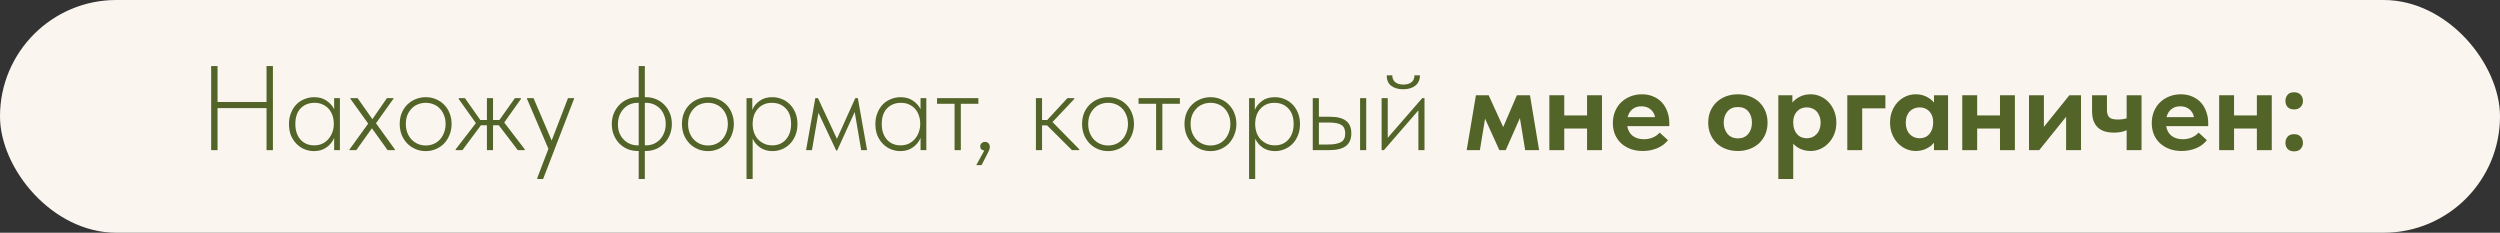 <?xml version="1.0" encoding="UTF-8"?> <svg xmlns="http://www.w3.org/2000/svg" width="333" height="31" viewBox="0 0 333 31" fill="none"><rect x="0" y="0" width="333" height="31" fill="#333333" stroke="none"/><rect width="333" height="31" rx="15.5" fill="#FBF5EF"></rect><path d="M35.503 14.4H28.975V20H28.127V8.8H28.975V13.584H35.503V8.8H36.351V20H35.503V14.4Z" fill="#526428"></path><path d="M41.82 20.128C41.394 20.128 40.978 20.048 40.572 19.888C40.178 19.728 39.826 19.493 39.516 19.184C39.207 18.875 38.956 18.501 38.764 18.064C38.583 17.616 38.492 17.104 38.492 16.528C38.492 15.973 38.583 15.477 38.764 15.04C38.946 14.592 39.186 14.213 39.484 13.904C39.794 13.595 40.151 13.36 40.556 13.2C40.962 13.029 41.394 12.944 41.852 12.944C42.514 12.944 43.068 13.104 43.516 13.424C43.964 13.733 44.295 14.107 44.508 14.544V13.072H45.276V20H44.508V18.368C44.295 18.88 43.954 19.301 43.484 19.632C43.026 19.962 42.471 20.128 41.82 20.128ZM41.852 19.36C42.279 19.36 42.652 19.28 42.972 19.12C43.303 18.949 43.575 18.73 43.788 18.464C44.012 18.197 44.178 17.898 44.284 17.568C44.402 17.237 44.46 16.912 44.46 16.592V16.416C44.46 16.075 44.407 15.744 44.3 15.424C44.194 15.093 44.034 14.8 43.82 14.544C43.607 14.288 43.34 14.085 43.02 13.936C42.7 13.776 42.327 13.696 41.9 13.696C41.143 13.696 40.524 13.941 40.044 14.432C39.575 14.922 39.34 15.616 39.34 16.512C39.34 17.365 39.564 18.053 40.012 18.576C40.471 19.099 41.084 19.36 41.852 19.36Z" fill="#526428"></path><path d="M46.545 19.92L49.041 16.464L46.657 13.136V13.072H47.633L49.601 15.872L51.537 13.072H52.417V13.136L50.081 16.416L52.609 19.92V20H51.633L49.537 17.088L47.457 20H46.545V19.92Z" fill="#526428"></path><path d="M56.714 20.128C56.224 20.128 55.765 20.037 55.338 19.856C54.922 19.674 54.554 19.424 54.234 19.104C53.925 18.773 53.68 18.389 53.498 17.952C53.328 17.504 53.242 17.018 53.242 16.496C53.242 15.984 53.328 15.509 53.498 15.072C53.68 14.634 53.925 14.261 54.234 13.952C54.554 13.632 54.922 13.386 55.338 13.216C55.765 13.034 56.224 12.944 56.714 12.944C57.205 12.944 57.658 13.034 58.074 13.216C58.49 13.386 58.853 13.632 59.162 13.952C59.472 14.261 59.712 14.634 59.882 15.072C60.064 15.509 60.154 15.984 60.154 16.496C60.154 17.018 60.064 17.504 59.882 17.952C59.712 18.389 59.472 18.773 59.162 19.104C58.853 19.424 58.485 19.674 58.058 19.856C57.642 20.037 57.194 20.128 56.714 20.128ZM56.714 19.376C57.098 19.376 57.45 19.306 57.77 19.168C58.09 19.029 58.368 18.832 58.602 18.576C58.837 18.32 59.018 18.016 59.146 17.664C59.285 17.312 59.354 16.922 59.354 16.496C59.354 16.08 59.285 15.701 59.146 15.36C59.018 15.018 58.837 14.725 58.602 14.48C58.368 14.224 58.09 14.032 57.77 13.904C57.45 13.765 57.098 13.696 56.714 13.696C56.33 13.696 55.973 13.765 55.642 13.904C55.322 14.032 55.045 14.224 54.81 14.48C54.576 14.725 54.389 15.018 54.25 15.36C54.122 15.701 54.058 16.08 54.058 16.496C54.058 16.922 54.122 17.312 54.25 17.664C54.389 18.016 54.576 18.32 54.81 18.576C55.056 18.832 55.338 19.029 55.658 19.168C55.978 19.306 56.33 19.376 56.714 19.376Z" fill="#526428"></path><path d="M60.697 19.888L63.385 16.4L61.097 13.184V13.072H61.929L63.977 15.984H64.857V13.072H65.673V15.984H66.521L68.585 13.072H69.385V13.184L67.161 16.32L69.897 19.888V20H68.969L66.441 16.688H65.673V20H64.857V16.688H64.057L61.593 20H60.697V19.888Z" fill="#526428"></path><path d="M71.561 23.712L73.049 19.824L70.185 13.136V13.072H71.065L73.481 18.72L75.657 13.072H76.473V13.136L72.345 23.84H71.561V23.712Z" fill="#526428"></path><path d="M84.932 20.112C84.452 20.112 84.004 20.026 83.588 19.856C83.172 19.674 82.81 19.429 82.5 19.12C82.191 18.8 81.946 18.421 81.764 17.984C81.583 17.547 81.492 17.067 81.492 16.544C81.492 16.011 81.583 15.525 81.764 15.088C81.956 14.64 82.207 14.261 82.516 13.952C82.826 13.632 83.188 13.386 83.604 13.216C84.02 13.034 84.463 12.944 84.932 12.944H85.076V8.8H85.892V12.944H86.052C86.532 12.944 86.98 13.034 87.396 13.216C87.812 13.386 88.175 13.632 88.484 13.952C88.794 14.261 89.039 14.634 89.22 15.072C89.402 15.509 89.492 15.989 89.492 16.512C89.492 17.045 89.396 17.536 89.204 17.984C89.023 18.421 88.772 18.8 88.452 19.12C88.143 19.429 87.78 19.674 87.364 19.856C86.948 20.026 86.511 20.112 86.052 20.112H85.892V23.84H85.076V20.112H84.932ZM85.892 13.696V19.36H86.052C86.426 19.36 86.772 19.291 87.092 19.152C87.412 19.013 87.69 18.816 87.924 18.56C88.159 18.304 88.34 18.005 88.468 17.664C88.607 17.312 88.676 16.928 88.676 16.512C88.676 16.096 88.607 15.717 88.468 15.376C88.34 15.024 88.159 14.725 87.924 14.48C87.69 14.235 87.412 14.043 87.092 13.904C86.772 13.765 86.426 13.696 86.052 13.696H85.892ZM82.308 16.56C82.308 16.976 82.372 17.355 82.5 17.696C82.639 18.037 82.826 18.331 83.06 18.576C83.295 18.821 83.572 19.013 83.892 19.152C84.212 19.291 84.559 19.36 84.932 19.36H85.076V13.696H84.932C84.559 13.696 84.212 13.765 83.892 13.904C83.572 14.043 83.295 14.24 83.06 14.496C82.826 14.752 82.639 15.056 82.5 15.408C82.372 15.76 82.308 16.144 82.308 16.56Z" fill="#526428"></path><path d="M94.308 20.128C93.817 20.128 93.359 20.037 92.932 19.856C92.516 19.674 92.148 19.424 91.828 19.104C91.519 18.773 91.273 18.389 91.092 17.952C90.921 17.504 90.836 17.018 90.836 16.496C90.836 15.984 90.921 15.509 91.092 15.072C91.273 14.634 91.519 14.261 91.828 13.952C92.148 13.632 92.516 13.386 92.932 13.216C93.359 13.034 93.817 12.944 94.308 12.944C94.799 12.944 95.252 13.034 95.668 13.216C96.084 13.386 96.447 13.632 96.756 13.952C97.065 14.261 97.305 14.634 97.476 15.072C97.657 15.509 97.748 15.984 97.748 16.496C97.748 17.018 97.657 17.504 97.476 17.952C97.305 18.389 97.065 18.773 96.756 19.104C96.447 19.424 96.079 19.674 95.652 19.856C95.236 20.037 94.788 20.128 94.308 20.128ZM94.308 19.376C94.692 19.376 95.044 19.306 95.364 19.168C95.684 19.029 95.961 18.832 96.196 18.576C96.431 18.32 96.612 18.016 96.74 17.664C96.879 17.312 96.948 16.922 96.948 16.496C96.948 16.08 96.879 15.701 96.74 15.36C96.612 15.018 96.431 14.725 96.196 14.48C95.961 14.224 95.684 14.032 95.364 13.904C95.044 13.765 94.692 13.696 94.308 13.696C93.924 13.696 93.567 13.765 93.236 13.904C92.916 14.032 92.639 14.224 92.404 14.48C92.169 14.725 91.983 15.018 91.844 15.36C91.716 15.701 91.652 16.08 91.652 16.496C91.652 16.922 91.716 17.312 91.844 17.664C91.983 18.016 92.169 18.32 92.404 18.576C92.649 18.832 92.932 19.029 93.252 19.168C93.572 19.306 93.924 19.376 94.308 19.376Z" fill="#526428"></path><path d="M99.438 23.84V13.072H100.206V14.64C100.387 14.181 100.702 13.787 101.15 13.456C101.598 13.114 102.169 12.944 102.862 12.944C103.321 12.944 103.753 13.029 104.158 13.2C104.563 13.36 104.915 13.595 105.214 13.904C105.523 14.213 105.769 14.592 105.95 15.04C106.131 15.477 106.222 15.973 106.222 16.528C106.222 17.104 106.126 17.616 105.934 18.064C105.753 18.501 105.507 18.875 105.198 19.184C104.889 19.493 104.531 19.728 104.126 19.888C103.731 20.048 103.321 20.128 102.894 20.128C102.265 20.128 101.721 19.973 101.262 19.664C100.803 19.344 100.467 18.944 100.254 18.464V23.84H99.438ZM102.814 13.696C102.398 13.696 102.03 13.771 101.71 13.92C101.401 14.069 101.139 14.267 100.926 14.512C100.713 14.757 100.547 15.04 100.43 15.36C100.323 15.669 100.265 15.989 100.254 16.32V16.688C100.265 17.008 100.323 17.328 100.43 17.648C100.547 17.968 100.713 18.256 100.926 18.512C101.15 18.757 101.422 18.96 101.742 19.12C102.073 19.28 102.446 19.36 102.862 19.36C103.63 19.36 104.238 19.099 104.686 18.576C105.145 18.053 105.374 17.365 105.374 16.512C105.374 15.616 105.134 14.922 104.654 14.432C104.185 13.941 103.571 13.696 102.814 13.696Z" fill="#526428"></path><path d="M108.599 13.072H108.951L111.479 18.496L113.927 13.072H114.263L115.495 20H114.711L113.847 14.912L111.511 20.048H111.383L109.015 15.024L108.151 20H107.367L108.599 13.072Z" fill="#526428"></path><path d="M119.93 20.128C119.503 20.128 119.087 20.048 118.682 19.888C118.287 19.728 117.935 19.493 117.626 19.184C117.316 18.875 117.066 18.501 116.874 18.064C116.692 17.616 116.602 17.104 116.602 16.528C116.602 15.973 116.692 15.477 116.874 15.04C117.055 14.592 117.295 14.213 117.594 13.904C117.903 13.595 118.26 13.36 118.666 13.2C119.071 13.029 119.503 12.944 119.962 12.944C120.623 12.944 121.178 13.104 121.626 13.424C122.074 13.733 122.404 14.107 122.618 14.544V13.072H123.386V20H122.618V18.368C122.404 18.88 122.063 19.301 121.594 19.632C121.135 19.962 120.58 20.128 119.93 20.128ZM119.962 19.36C120.388 19.36 120.762 19.28 121.082 19.12C121.412 18.949 121.684 18.73 121.898 18.464C122.122 18.197 122.287 17.898 122.394 17.568C122.511 17.237 122.57 16.912 122.57 16.592V16.416C122.57 16.075 122.516 15.744 122.41 15.424C122.303 15.093 122.143 14.8 121.93 14.544C121.716 14.288 121.45 14.085 121.13 13.936C120.81 13.776 120.436 13.696 120.01 13.696C119.252 13.696 118.634 13.941 118.154 14.432C117.684 14.922 117.45 15.616 117.45 16.512C117.45 17.365 117.674 18.053 118.122 18.576C118.58 19.099 119.194 19.36 119.962 19.36Z" fill="#526428"></path><path d="M127.15 13.824H124.814V13.072H130.318V13.824H127.982V20H127.15V13.824Z" fill="#526428"></path><path d="M131.108 20.048C130.926 20.026 130.788 19.968 130.692 19.872C130.606 19.776 130.564 19.653 130.564 19.504C130.564 19.323 130.628 19.178 130.756 19.072C130.884 18.954 131.028 18.896 131.188 18.896C131.39 18.896 131.55 18.96 131.668 19.088C131.785 19.216 131.844 19.376 131.844 19.568C131.844 19.77 131.78 19.989 131.652 20.224C131.534 20.459 131.385 20.752 131.204 21.104L130.74 22H130.036L131.108 20.048Z" fill="#526428"></path><path d="M137.985 13.072H138.801V15.984H139.489L142.177 13.072H143.089V13.184L140.193 16.256L143.761 19.888V20H142.785L139.473 16.704H138.801V20H137.985V13.072Z" fill="#526428"></path><path d="M147.605 20.128C147.114 20.128 146.656 20.037 146.229 19.856C145.813 19.674 145.445 19.424 145.125 19.104C144.816 18.773 144.57 18.389 144.389 17.952C144.218 17.504 144.133 17.018 144.133 16.496C144.133 15.984 144.218 15.509 144.389 15.072C144.57 14.634 144.816 14.261 145.125 13.952C145.445 13.632 145.813 13.386 146.229 13.216C146.656 13.034 147.114 12.944 147.605 12.944C148.096 12.944 148.549 13.034 148.965 13.216C149.381 13.386 149.744 13.632 150.053 13.952C150.362 14.261 150.602 14.634 150.773 15.072C150.954 15.509 151.045 15.984 151.045 16.496C151.045 17.018 150.954 17.504 150.773 17.952C150.602 18.389 150.362 18.773 150.053 19.104C149.744 19.424 149.376 19.674 148.949 19.856C148.533 20.037 148.085 20.128 147.605 20.128ZM147.605 19.376C147.989 19.376 148.341 19.306 148.661 19.168C148.981 19.029 149.258 18.832 149.493 18.576C149.728 18.32 149.909 18.016 150.037 17.664C150.176 17.312 150.245 16.922 150.245 16.496C150.245 16.08 150.176 15.701 150.037 15.36C149.909 15.018 149.728 14.725 149.493 14.48C149.258 14.224 148.981 14.032 148.661 13.904C148.341 13.765 147.989 13.696 147.605 13.696C147.221 13.696 146.864 13.765 146.533 13.904C146.213 14.032 145.936 14.224 145.701 14.48C145.466 14.725 145.28 15.018 145.141 15.36C145.013 15.701 144.949 16.08 144.949 16.496C144.949 16.922 145.013 17.312 145.141 17.664C145.28 18.016 145.466 18.32 145.701 18.576C145.946 18.832 146.229 19.029 146.549 19.168C146.869 19.306 147.221 19.376 147.605 19.376Z" fill="#526428"></path><path d="M153.994 13.824H151.658V13.072H157.162V13.824H154.826V20H153.994V13.824Z" fill="#526428"></path><path d="M161.246 20.128C160.755 20.128 160.296 20.037 159.87 19.856C159.454 19.674 159.086 19.424 158.766 19.104C158.456 18.773 158.211 18.389 158.03 17.952C157.859 17.504 157.774 17.018 157.774 16.496C157.774 15.984 157.859 15.509 158.03 15.072C158.211 14.634 158.456 14.261 158.766 13.952C159.086 13.632 159.454 13.386 159.87 13.216C160.296 13.034 160.755 12.944 161.246 12.944C161.736 12.944 162.19 13.034 162.606 13.216C163.022 13.386 163.384 13.632 163.694 13.952C164.003 14.261 164.243 14.634 164.414 15.072C164.595 15.509 164.686 15.984 164.686 16.496C164.686 17.018 164.595 17.504 164.414 17.952C164.243 18.389 164.003 18.773 163.694 19.104C163.384 19.424 163.016 19.674 162.59 19.856C162.174 20.037 161.726 20.128 161.246 20.128ZM161.246 19.376C161.63 19.376 161.982 19.306 162.302 19.168C162.622 19.029 162.899 18.832 163.134 18.576C163.368 18.32 163.55 18.016 163.678 17.664C163.816 17.312 163.886 16.922 163.886 16.496C163.886 16.08 163.816 15.701 163.678 15.36C163.55 15.018 163.368 14.725 163.134 14.48C162.899 14.224 162.622 14.032 162.302 13.904C161.982 13.765 161.63 13.696 161.246 13.696C160.862 13.696 160.504 13.765 160.174 13.904C159.854 14.032 159.576 14.224 159.342 14.48C159.107 14.725 158.92 15.018 158.782 15.36C158.654 15.701 158.59 16.08 158.59 16.496C158.59 16.922 158.654 17.312 158.782 17.664C158.92 18.016 159.107 18.32 159.342 18.576C159.587 18.832 159.87 19.029 160.19 19.168C160.51 19.306 160.862 19.376 161.246 19.376Z" fill="#526428"></path><path d="M166.376 23.84V13.072H167.144V14.64C167.325 14.181 167.64 13.787 168.088 13.456C168.536 13.114 169.106 12.944 169.8 12.944C170.258 12.944 170.69 13.029 171.096 13.2C171.501 13.36 171.853 13.595 172.152 13.904C172.461 14.213 172.706 14.592 172.888 15.04C173.069 15.477 173.16 15.973 173.16 16.528C173.16 17.104 173.064 17.616 172.872 18.064C172.69 18.501 172.445 18.875 172.136 19.184C171.826 19.493 171.469 19.728 171.064 19.888C170.669 20.048 170.258 20.128 169.832 20.128C169.202 20.128 168.658 19.973 168.2 19.664C167.741 19.344 167.405 18.944 167.192 18.464V23.84H166.376ZM169.752 13.696C169.336 13.696 168.968 13.771 168.648 13.92C168.338 14.069 168.077 14.267 167.864 14.512C167.65 14.757 167.485 15.04 167.368 15.36C167.261 15.669 167.202 15.989 167.192 16.32V16.688C167.202 17.008 167.261 17.328 167.368 17.648C167.485 17.968 167.65 18.256 167.864 18.512C168.088 18.757 168.36 18.96 168.68 19.12C169.01 19.28 169.384 19.36 169.8 19.36C170.568 19.36 171.176 19.099 171.624 18.576C172.082 18.053 172.312 17.365 172.312 16.512C172.312 15.616 172.072 14.922 171.592 14.432C171.122 13.941 170.509 13.696 169.752 13.696Z" fill="#526428"></path><path d="M177.164 15.552C178.103 15.552 178.807 15.728 179.276 16.08C179.756 16.432 179.996 16.992 179.996 17.76C179.996 18.528 179.751 19.093 179.26 19.456C178.78 19.819 178.028 20 177.004 20H174.86V13.072H175.676V15.552H177.164ZM181.164 13.072H181.98V20H181.164V13.072ZM176.892 19.248C177.671 19.248 178.247 19.141 178.62 18.928C179.004 18.715 179.191 18.325 179.18 17.76C179.18 17.227 179.009 16.853 178.668 16.64C178.327 16.427 177.783 16.32 177.036 16.32H175.676V19.248H176.892Z" fill="#526428"></path><path d="M184.032 13.072H184.848V18.352L189.44 13.072H189.744V20H188.928V14.704L184.336 20H184.032V13.072ZM186.896 11.888C186.224 11.888 185.685 11.728 185.28 11.408C184.885 11.077 184.698 10.618 184.72 10.032H185.456C185.445 10.405 185.568 10.704 185.824 10.928C186.08 11.152 186.448 11.264 186.928 11.264C187.376 11.264 187.733 11.162 188 10.96C188.277 10.746 188.41 10.437 188.4 10.032H189.136C189.136 10.618 188.933 11.077 188.528 11.408C188.122 11.728 187.578 11.888 186.896 11.888Z" fill="#526428"></path><path d="M196.594 12.688H198.29L200.226 16.928L202.05 12.688H203.794L205.01 20H203.154L202.45 15.728L200.562 20H199.714L197.81 15.808L197.122 20H195.362L196.594 12.688Z" fill="#526428"></path><path d="M211.398 17.12H208.358V20H206.374V12.688H208.358V15.376H211.398V12.688H213.382V20H211.398V17.12Z" fill="#526428"></path><path d="M218.8 20.112C218.214 20.112 217.675 20.021 217.184 19.84C216.704 19.659 216.288 19.408 215.936 19.088C215.584 18.757 215.312 18.368 215.12 17.92C214.928 17.461 214.832 16.954 214.832 16.4C214.832 15.813 214.934 15.285 215.136 14.816C215.339 14.336 215.616 13.931 215.968 13.6C216.32 13.269 216.731 13.013 217.2 12.832C217.67 12.65 218.171 12.56 218.704 12.56C219.28 12.56 219.792 12.661 220.24 12.864C220.699 13.056 221.083 13.328 221.392 13.68C221.702 14.021 221.936 14.427 222.096 14.896C222.267 15.354 222.352 15.851 222.352 16.384V16.8H216.752C216.848 17.365 217.088 17.797 217.472 18.096C217.867 18.395 218.363 18.544 218.96 18.544C219.387 18.544 219.782 18.469 220.144 18.32C220.518 18.16 220.827 17.941 221.072 17.664L222.176 18.672C221.803 19.141 221.323 19.498 220.736 19.744C220.15 19.989 219.504 20.112 218.8 20.112ZM218.624 14.16C218.155 14.16 217.76 14.288 217.44 14.544C217.131 14.789 216.918 15.141 216.8 15.6H220.448C220.384 15.194 220.192 14.853 219.872 14.576C219.552 14.299 219.136 14.16 218.624 14.16Z" fill="#526428"></path><path d="M231.487 20.112C230.911 20.112 230.378 20.021 229.887 19.84C229.407 19.659 228.991 19.402 228.639 19.072C228.298 18.73 228.026 18.331 227.823 17.872C227.631 17.413 227.535 16.901 227.535 16.336C227.535 15.771 227.631 15.258 227.823 14.8C228.026 14.331 228.303 13.931 228.655 13.6C229.007 13.269 229.423 13.013 229.903 12.832C230.394 12.65 230.922 12.56 231.487 12.56C232.063 12.56 232.591 12.65 233.071 12.832C233.562 13.013 233.983 13.274 234.335 13.616C234.687 13.947 234.959 14.347 235.151 14.816C235.343 15.274 235.439 15.781 235.439 16.336C235.439 16.912 235.338 17.434 235.135 17.904C234.933 18.363 234.655 18.757 234.303 19.088C233.951 19.408 233.535 19.659 233.055 19.84C232.575 20.021 232.053 20.112 231.487 20.112ZM231.487 18.432C232.074 18.432 232.533 18.235 232.863 17.84C233.194 17.445 233.359 16.944 233.359 16.336C233.359 15.728 233.199 15.232 232.879 14.848C232.559 14.453 232.095 14.256 231.487 14.256C230.89 14.256 230.426 14.453 230.095 14.848C229.765 15.242 229.599 15.739 229.599 16.336C229.599 16.624 229.642 16.896 229.727 17.152C229.813 17.408 229.935 17.632 230.095 17.824C230.255 18.016 230.453 18.165 230.687 18.272C230.922 18.378 231.189 18.432 231.487 18.432Z" fill="#526428"></path><path d="M236.874 23.84V12.688H238.746V13.664C238.991 13.354 239.322 13.093 239.738 12.88C240.164 12.666 240.65 12.56 241.194 12.56C241.642 12.56 242.068 12.65 242.474 12.832C242.89 13.013 243.252 13.269 243.562 13.6C243.882 13.931 244.132 14.331 244.314 14.8C244.506 15.258 244.602 15.771 244.602 16.336C244.602 16.901 244.506 17.419 244.314 17.888C244.122 18.346 243.866 18.741 243.546 19.072C243.236 19.402 242.874 19.659 242.458 19.84C242.052 20.021 241.631 20.112 241.194 20.112C240.714 20.112 240.271 20.026 239.866 19.856C239.46 19.674 239.124 19.434 238.858 19.136V23.84H236.874ZM240.666 14.304C240.122 14.304 239.69 14.48 239.37 14.832C239.05 15.173 238.879 15.616 238.858 16.16V16.368C238.868 16.976 239.034 17.472 239.354 17.856C239.684 18.229 240.122 18.416 240.666 18.416C241.199 18.416 241.636 18.229 241.978 17.856C242.33 17.483 242.506 16.976 242.506 16.336C242.506 16.005 242.452 15.712 242.346 15.456C242.25 15.2 242.116 14.986 241.946 14.816C241.786 14.645 241.594 14.517 241.37 14.432C241.146 14.347 240.911 14.304 240.666 14.304Z" fill="#526428"></path><path d="M246.061 12.688H251.133V14.432H248.045V20H246.061V12.688Z" fill="#526428"></path><path d="M255.162 20.112C254.725 20.112 254.298 20.021 253.882 19.84C253.477 19.659 253.114 19.402 252.794 19.072C252.485 18.741 252.234 18.346 252.042 17.888C251.85 17.419 251.754 16.901 251.754 16.336C251.754 15.771 251.845 15.258 252.026 14.8C252.218 14.331 252.469 13.931 252.778 13.6C253.098 13.269 253.461 13.013 253.866 12.832C254.282 12.65 254.714 12.56 255.162 12.56C255.706 12.56 256.186 12.666 256.602 12.88C257.029 13.093 257.365 13.354 257.61 13.664V12.688H259.482V20H257.61V19.008C257.344 19.338 256.997 19.605 256.57 19.808C256.144 20.011 255.674 20.112 255.162 20.112ZM255.69 18.416C256.234 18.416 256.666 18.229 256.986 17.856C257.317 17.472 257.488 16.976 257.498 16.368V16.24C257.498 15.675 257.333 15.21 257.002 14.848C256.672 14.485 256.234 14.304 255.69 14.304C255.445 14.304 255.21 14.347 254.986 14.432C254.762 14.517 254.565 14.645 254.394 14.816C254.224 14.986 254.09 15.2 253.994 15.456C253.898 15.712 253.85 16.005 253.85 16.336C253.85 16.976 254.021 17.483 254.362 17.856C254.714 18.229 255.157 18.416 255.69 18.416Z" fill="#526428"></path><path d="M266.398 17.12H263.358V20H261.374V12.688H263.358V15.376H266.398V12.688H268.382V20H266.398V17.12Z" fill="#526428"></path><path d="M270.264 12.688H272.248V16.896L275.64 12.688H277.192V20H275.208V15.552L271.624 20H270.264V12.688Z" fill="#526428"></path><path d="M283.269 17.344C283.055 17.44 282.805 17.52 282.517 17.584C282.239 17.637 281.925 17.664 281.573 17.664C281.125 17.664 280.719 17.61 280.357 17.504C280.005 17.397 279.701 17.227 279.445 16.992C279.189 16.757 278.991 16.453 278.853 16.08C278.725 15.707 278.661 15.253 278.661 14.72V12.688H280.645V14.64C280.645 15.056 280.741 15.376 280.933 15.6C281.125 15.813 281.509 15.92 282.085 15.92C282.522 15.92 282.917 15.867 283.269 15.76V12.688H285.253V20H283.269V17.344Z" fill="#526428"></path><path d="M290.582 20.112C289.995 20.112 289.456 20.021 288.966 19.84C288.486 19.659 288.07 19.408 287.718 19.088C287.366 18.757 287.094 18.368 286.902 17.92C286.71 17.461 286.614 16.954 286.614 16.4C286.614 15.813 286.715 15.285 286.918 14.816C287.12 14.336 287.398 13.931 287.75 13.6C288.102 13.269 288.512 13.013 288.982 12.832C289.451 12.65 289.952 12.56 290.486 12.56C291.062 12.56 291.574 12.661 292.022 12.864C292.48 13.056 292.864 13.328 293.174 13.68C293.483 14.021 293.718 14.427 293.878 14.896C294.048 15.354 294.134 15.851 294.134 16.384V16.8H288.534C288.63 17.365 288.87 17.797 289.254 18.096C289.648 18.395 290.144 18.544 290.742 18.544C291.168 18.544 291.563 18.469 291.926 18.32C292.299 18.16 292.608 17.941 292.854 17.664L293.958 18.672C293.584 19.141 293.104 19.498 292.518 19.744C291.931 19.989 291.286 20.112 290.582 20.112ZM290.406 14.16C289.936 14.16 289.542 14.288 289.222 14.544C288.912 14.789 288.699 15.141 288.582 15.6H292.23C292.166 15.194 291.974 14.853 291.654 14.576C291.334 14.299 290.918 14.16 290.406 14.16Z" fill="#526428"></path><path d="M300.616 17.12H297.576V20H295.592V12.688H297.576V15.376H300.616V12.688H302.6V20H300.616V17.12Z" fill="#526428"></path><path d="M305.571 20.16C305.198 20.16 304.91 20.053 304.707 19.84C304.515 19.616 304.419 19.349 304.419 19.04C304.419 18.709 304.515 18.432 304.707 18.208C304.899 17.984 305.187 17.872 305.571 17.872C305.955 17.872 306.248 17.984 306.451 18.208C306.654 18.432 306.755 18.709 306.755 19.04C306.755 19.349 306.648 19.616 306.435 19.84C306.232 20.053 305.944 20.16 305.571 20.16ZM305.571 14.576C305.198 14.576 304.91 14.469 304.707 14.256C304.515 14.032 304.419 13.765 304.419 13.456C304.419 13.125 304.515 12.848 304.707 12.624C304.899 12.4 305.187 12.288 305.571 12.288C305.955 12.288 306.248 12.4 306.451 12.624C306.654 12.848 306.755 13.125 306.755 13.456C306.755 13.765 306.648 14.032 306.435 14.256C306.232 14.469 305.944 14.576 305.571 14.576Z" fill="#526428"></path></svg> 